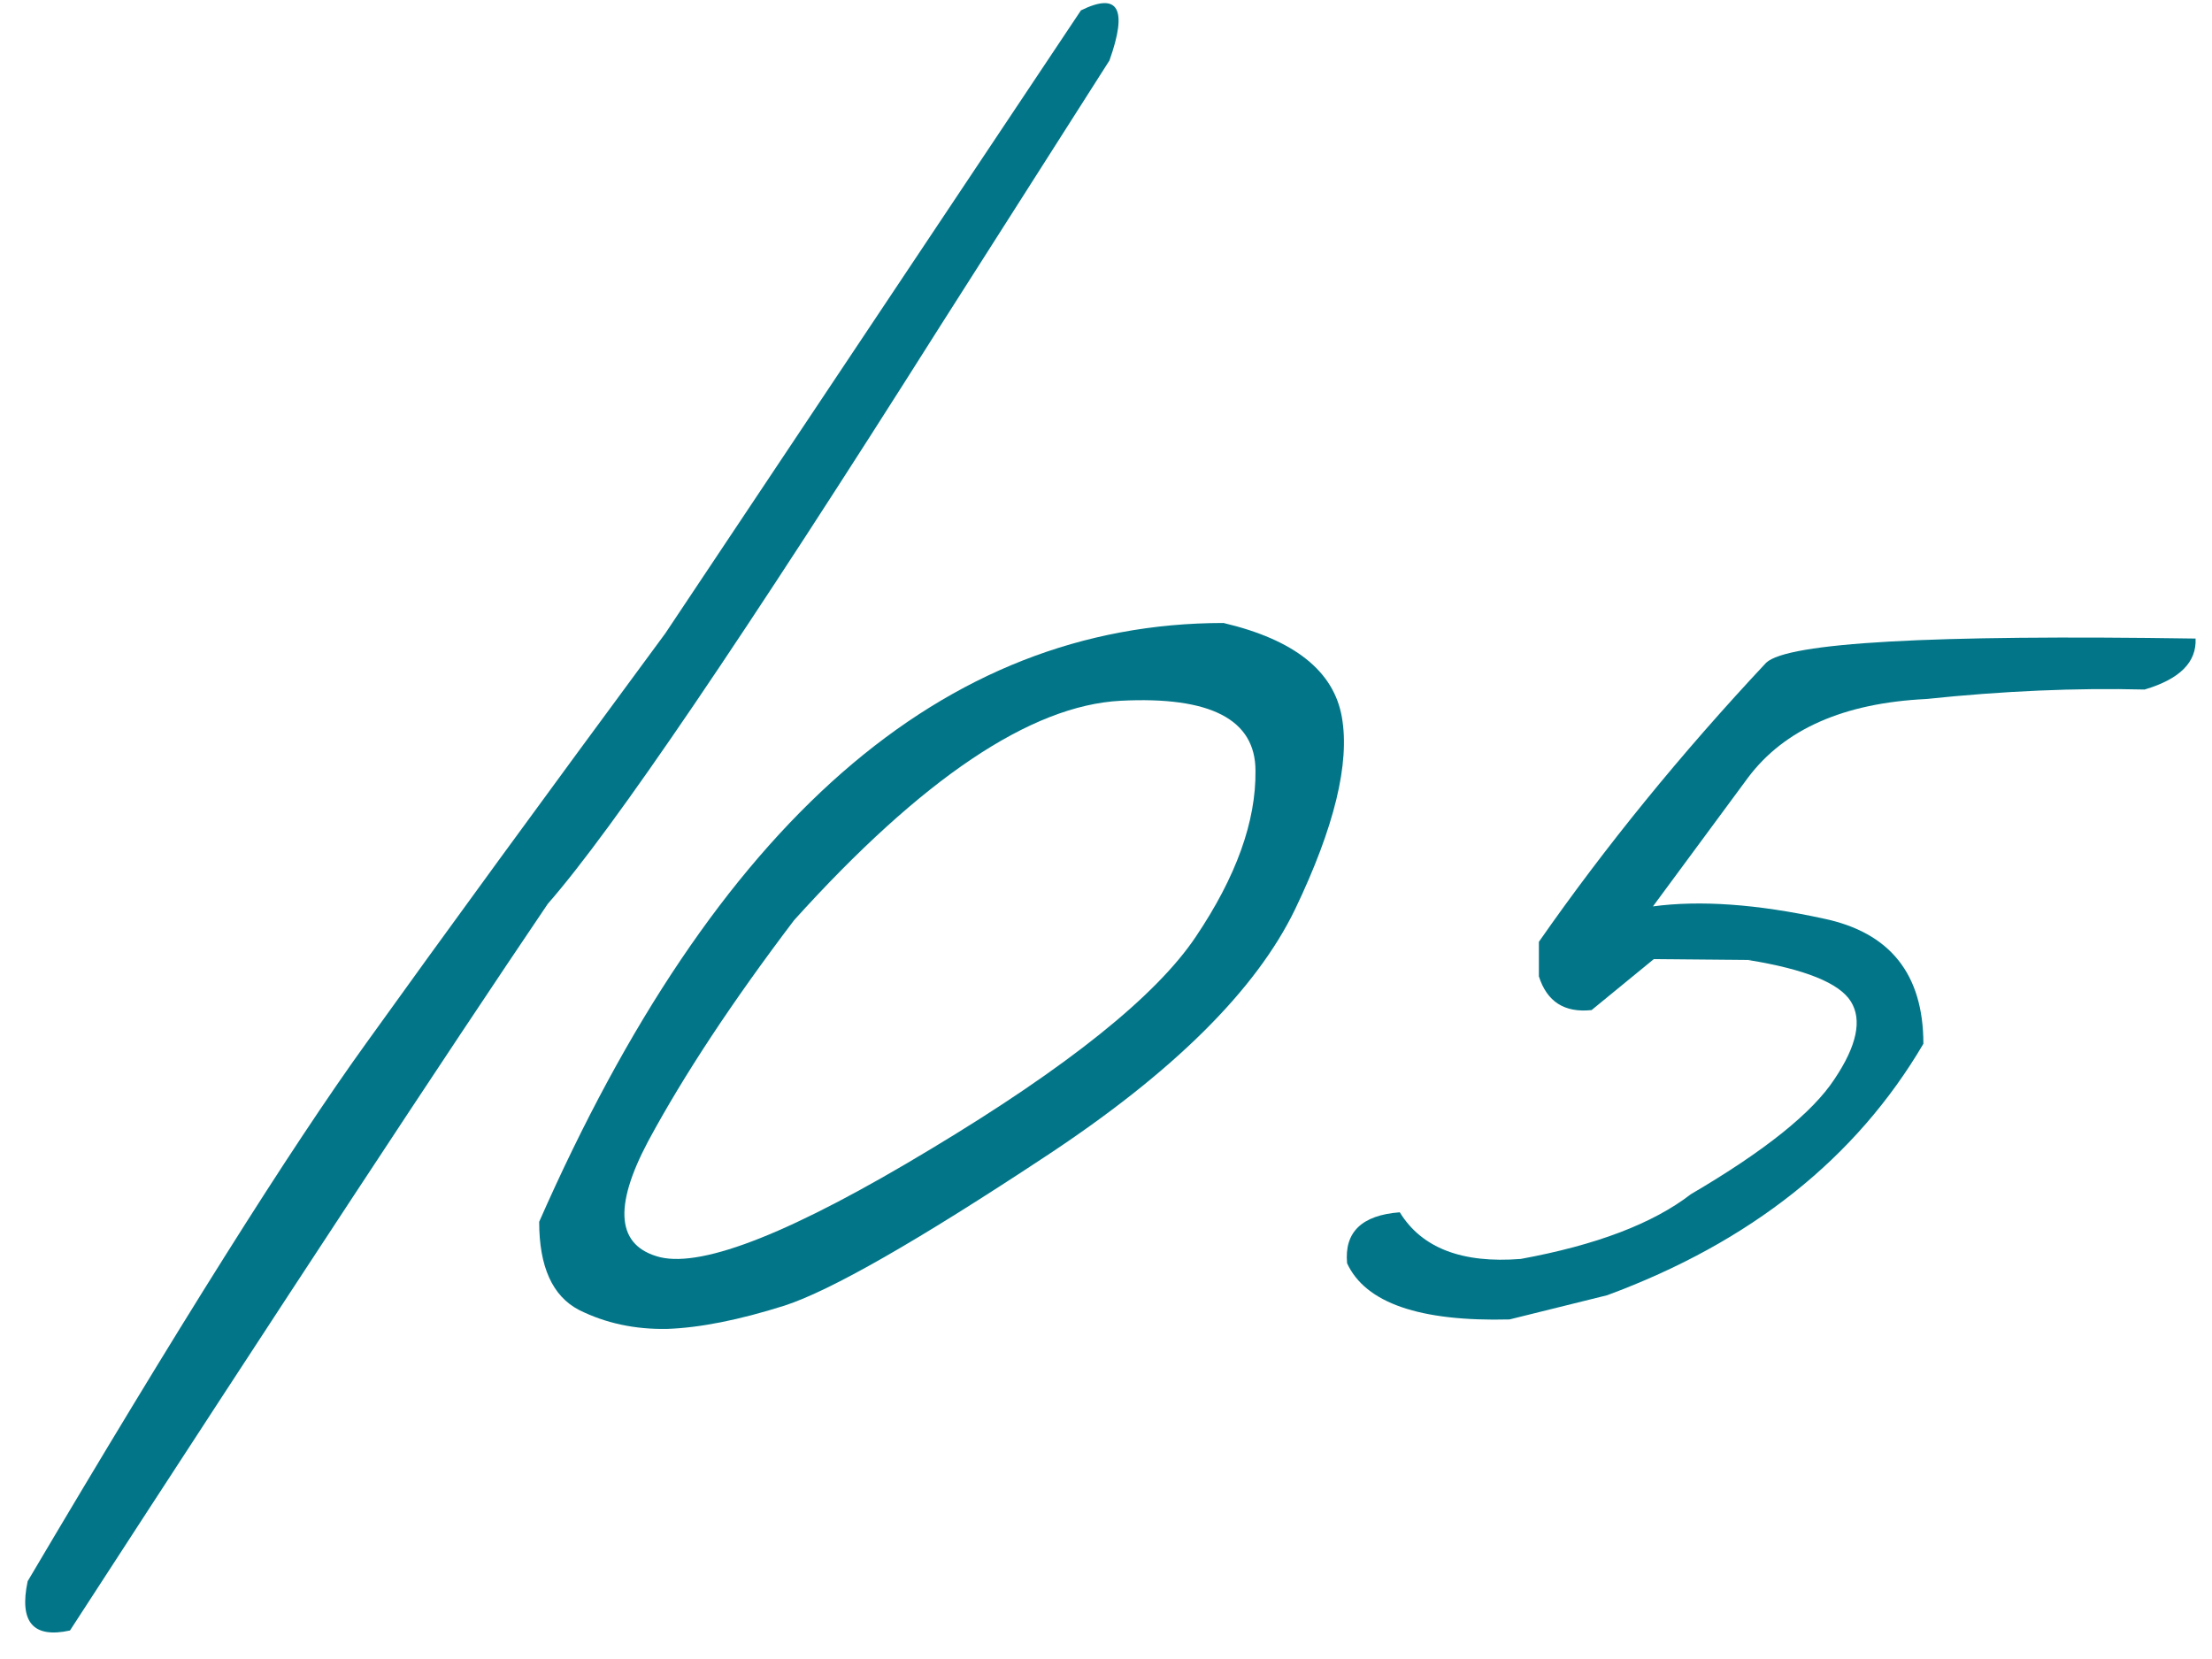 <?xml version="1.0" encoding="UTF-8"?> <svg xmlns="http://www.w3.org/2000/svg" width="80" height="60" viewBox="0 0 80 60" fill="none"><path d="M39.094 0.375C40.448 -0.292 40.792 0.312 40.125 2.187L34.031 11.75C26.906 23.021 22.167 30 19.812 32.688C16.104 38.167 10.344 46.927 2.531 58.969C1.198 59.26 0.688 58.667 1 57.188C6.417 48.021 10.5 41.531 13.25 37.719C16 33.885 19.604 28.948 24.062 22.906L39.094 0.375Z" fill="#027688"></path><path d="M44.25 22.531C46.812 23.135 48.24 24.271 48.531 25.938C48.823 27.604 48.26 29.917 46.844 32.875C45.427 35.812 42.406 38.802 37.781 41.844C33.177 44.885 30.042 46.677 28.375 47.219C26.729 47.739 25.312 48.021 24.125 48.062C22.958 48.083 21.896 47.854 20.938 47.375C19.979 46.875 19.5 45.812 19.5 44.188C25.854 29.75 34.104 22.531 44.25 22.531ZM23.438 41.281C22.167 43.677 22.312 45.073 23.875 45.469C25.458 45.844 28.719 44.542 33.656 41.562C38.615 38.583 41.812 36.021 43.25 33.875C44.708 31.708 45.427 29.708 45.406 27.875C45.406 26.021 43.781 25.177 40.531 25.344C37.281 25.51 33.344 28.156 28.719 33.281C26.49 36.219 24.729 38.885 23.438 41.281Z" fill="#027688"></path><path d="M77.562 24.938C75.083 24.875 72.448 24.989 69.656 25.281C66.677 25.427 64.531 26.375 63.219 28.125L59.781 32.781C61.49 32.552 63.542 32.698 65.938 33.219C68.354 33.719 69.562 35.229 69.562 37.75C67.125 41.896 63.312 44.927 58.125 46.844L54.594 47.719C51.344 47.802 49.385 47.125 48.719 45.688C48.615 44.562 49.25 43.948 50.625 43.844C51.417 45.135 52.875 45.698 55 45.531C57.729 45.031 59.781 44.25 61.156 43.188C63.823 41.625 65.552 40.239 66.344 39.031C67.156 37.823 67.354 36.885 66.938 36.219C66.521 35.552 65.281 35.052 63.219 34.719L59.812 34.688L57.562 36.531C56.583 36.635 55.948 36.229 55.656 35.312V34.062C58.052 30.625 60.792 27.26 63.875 23.969C64.646 23.239 69.823 22.948 79.406 23.094C79.448 23.948 78.833 24.562 77.562 24.938Z" fill="#027688"></path></svg> 
